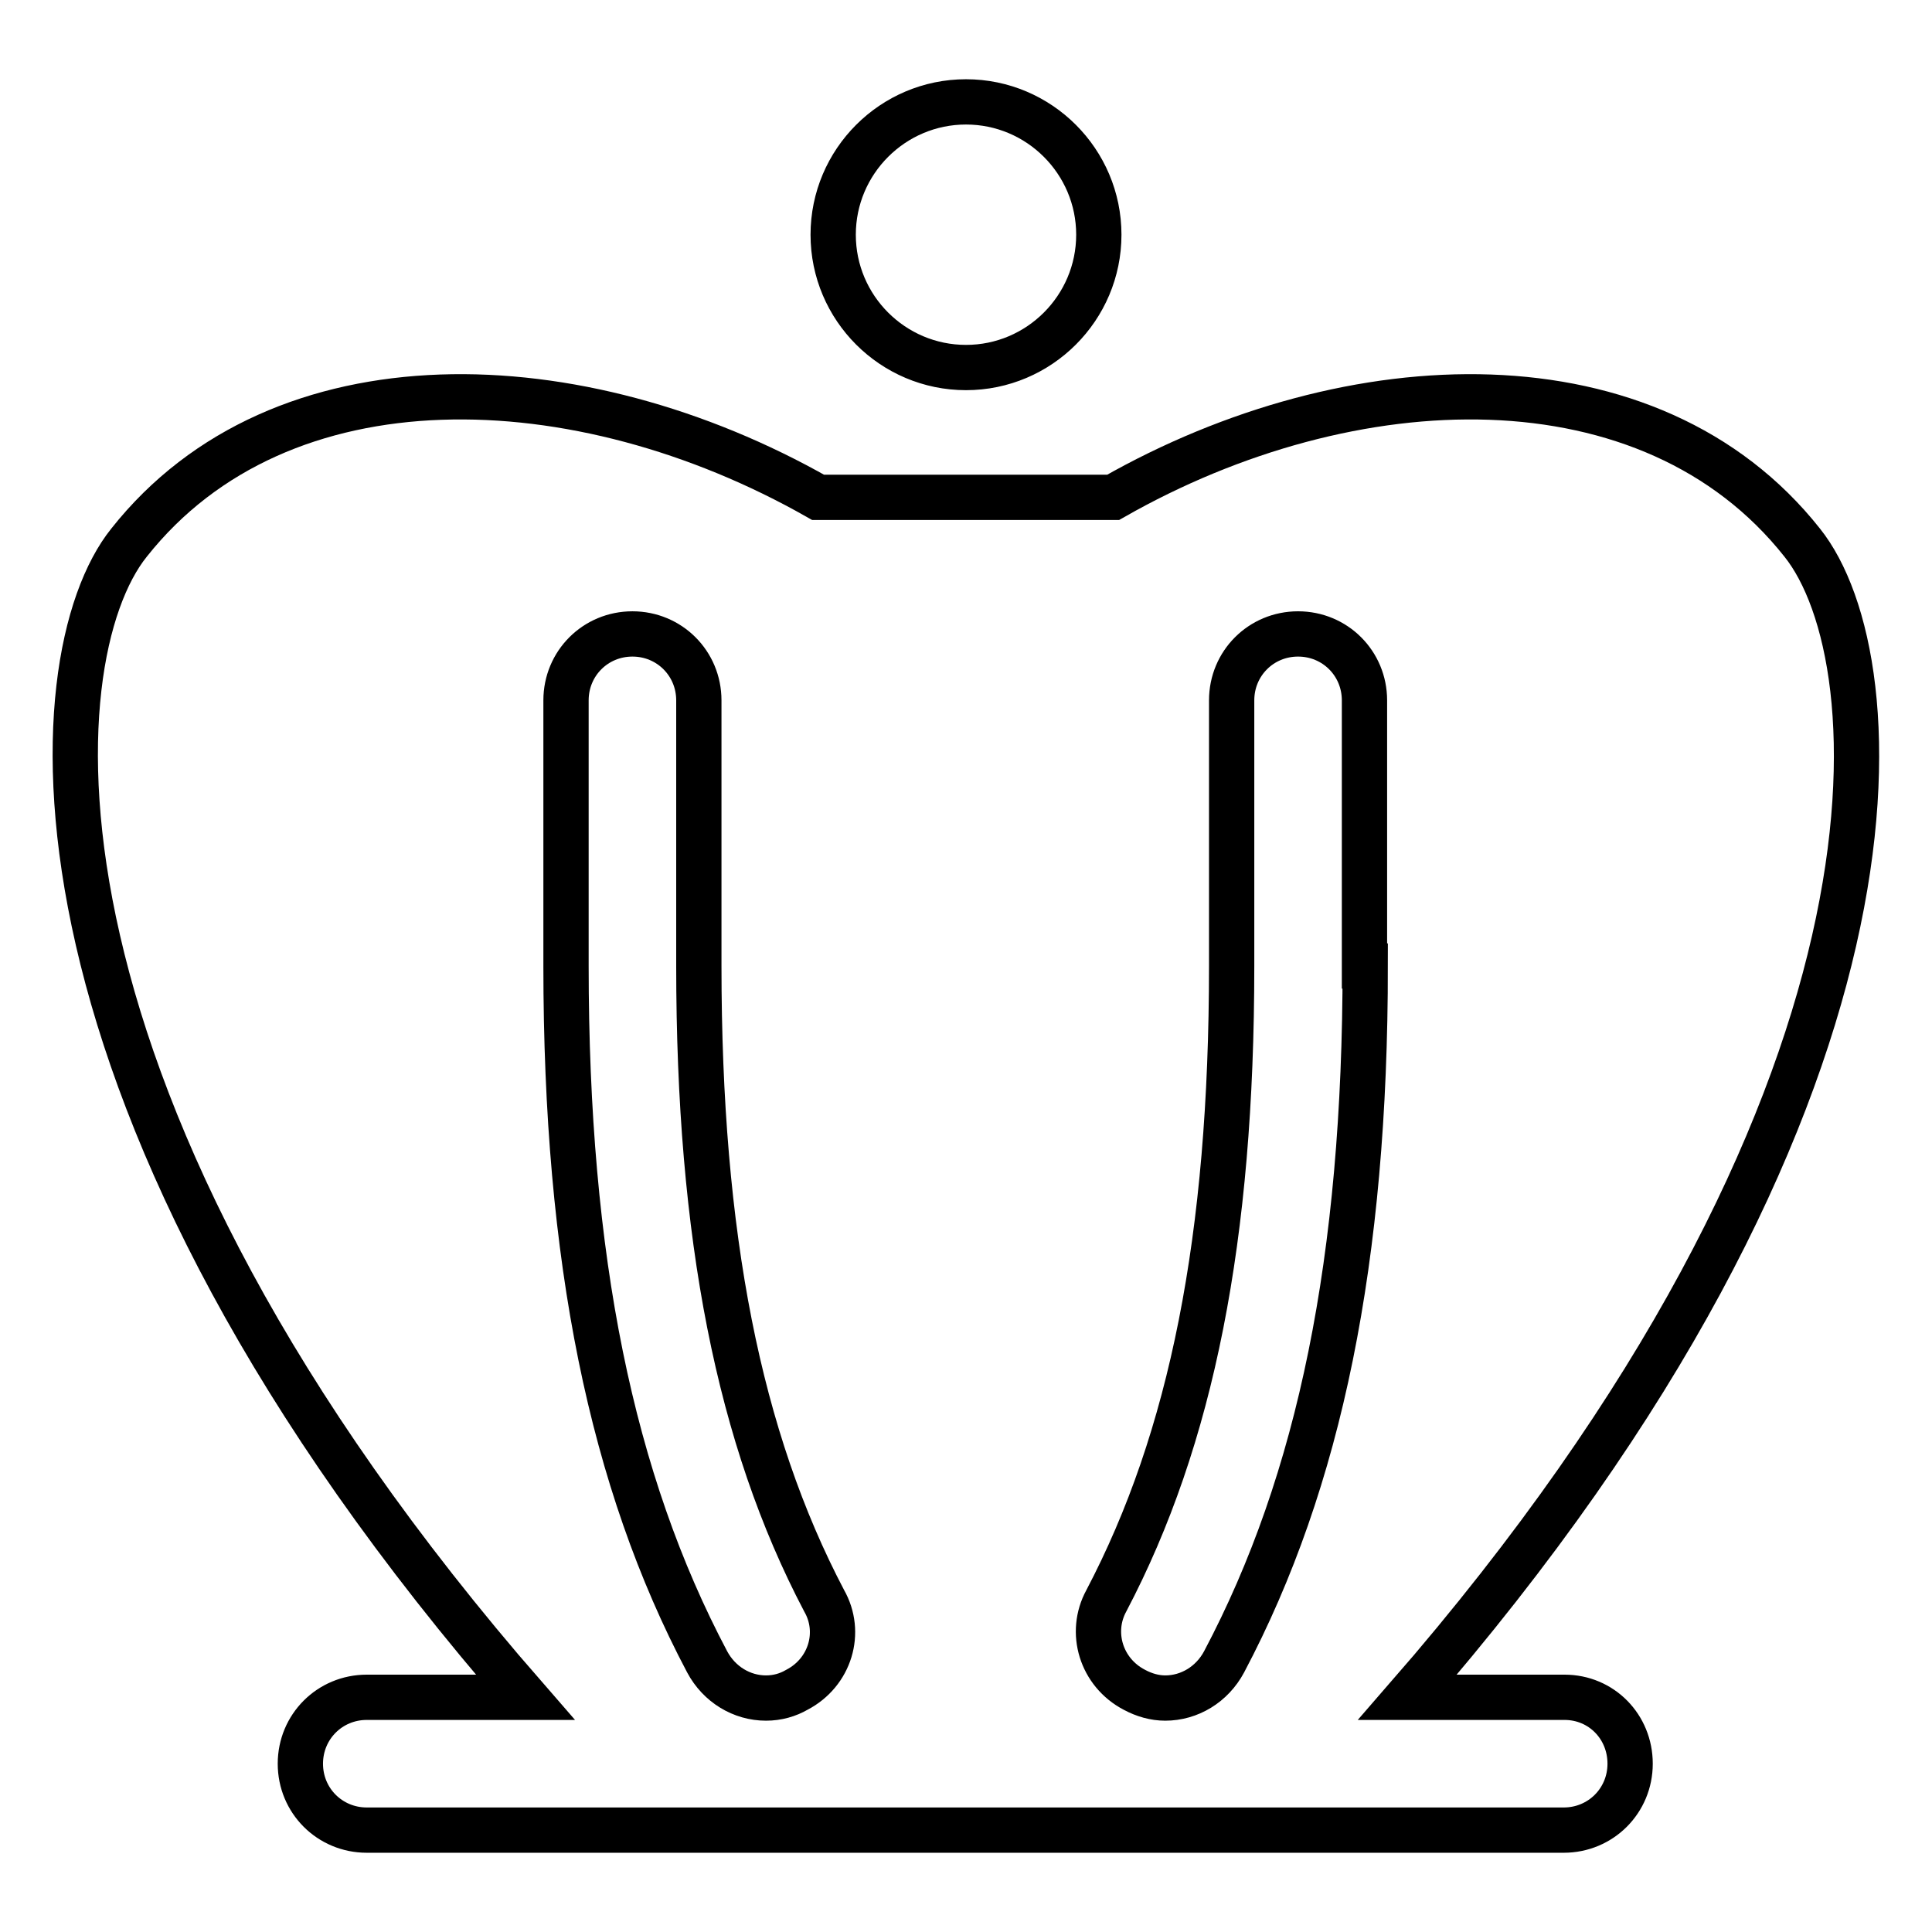 <?xml version="1.0" encoding="utf-8"?>
<!-- Svg Vector Icons : http://www.onlinewebfonts.com/icon -->
<!DOCTYPE svg PUBLIC "-//W3C//DTD SVG 1.1//EN" "http://www.w3.org/Graphics/SVG/1.1/DTD/svg11.dtd">
<svg version="1.1" xmlns="http://www.w3.org/2000/svg" xmlns:xlink="http://www.w3.org/1999/xlink" x="0px" y="0px" viewBox="0 0 256 256" enable-background="new 0 0 256 256" xml:space="preserve">
<g> <path stroke-width="6" fill-opacity="0" stroke="#000000"  d="M128,48.7c9.7,0,17.6-7.9,17.6-17.6c0-9.7-7.9-17.6-17.6-17.6c-9.7,0-17.6,7.9-17.6,17.6 C110.4,40.8,118.3,48.7,128,48.7z M207.3,224.9h-20.8c68.6-78.8,64.7-137.5,52.3-153c-20.1-25.4-59.7-24-91.3-6h-39.1 c-31.7-18-71.2-19.4-91.3,6c-12.3,15.3-16.2,74.2,52.5,153h-21c-4.9,0-8.8,3.9-8.8,8.8s3.9,8.8,8.8,8.8h158.6 c4.9,0,8.8-3.9,8.8-8.8S212.2,224.9,207.3,224.9z M105.6,223.9c-1.2,0.7-2.6,1.1-4.1,1.1c-3.2,0-6.2-1.8-7.8-4.8 c-12.7-24-18.7-53.4-18.7-92.2V92.8c0-4.9,3.9-8.8,8.8-8.8c4.9,0,8.8,3.9,8.8,8.8V128c0,35.8,5.3,62.6,16.6,84.1 C111.6,216.3,110,221.6,105.6,223.9z M180.9,128c0,38.8-6,68.2-18.7,92.2c-1.6,3-4.6,4.8-7.8,4.8c-1.4,0-2.8-0.4-4.1-1.1 c-4.4-2.3-6-7.6-3.7-11.8c11.3-21.5,16.6-48.1,16.6-84.1V92.8c0-4.9,3.9-8.8,8.8-8.8c4.9,0,8.8,3.9,8.8,8.8V128z"/></g>
</svg>